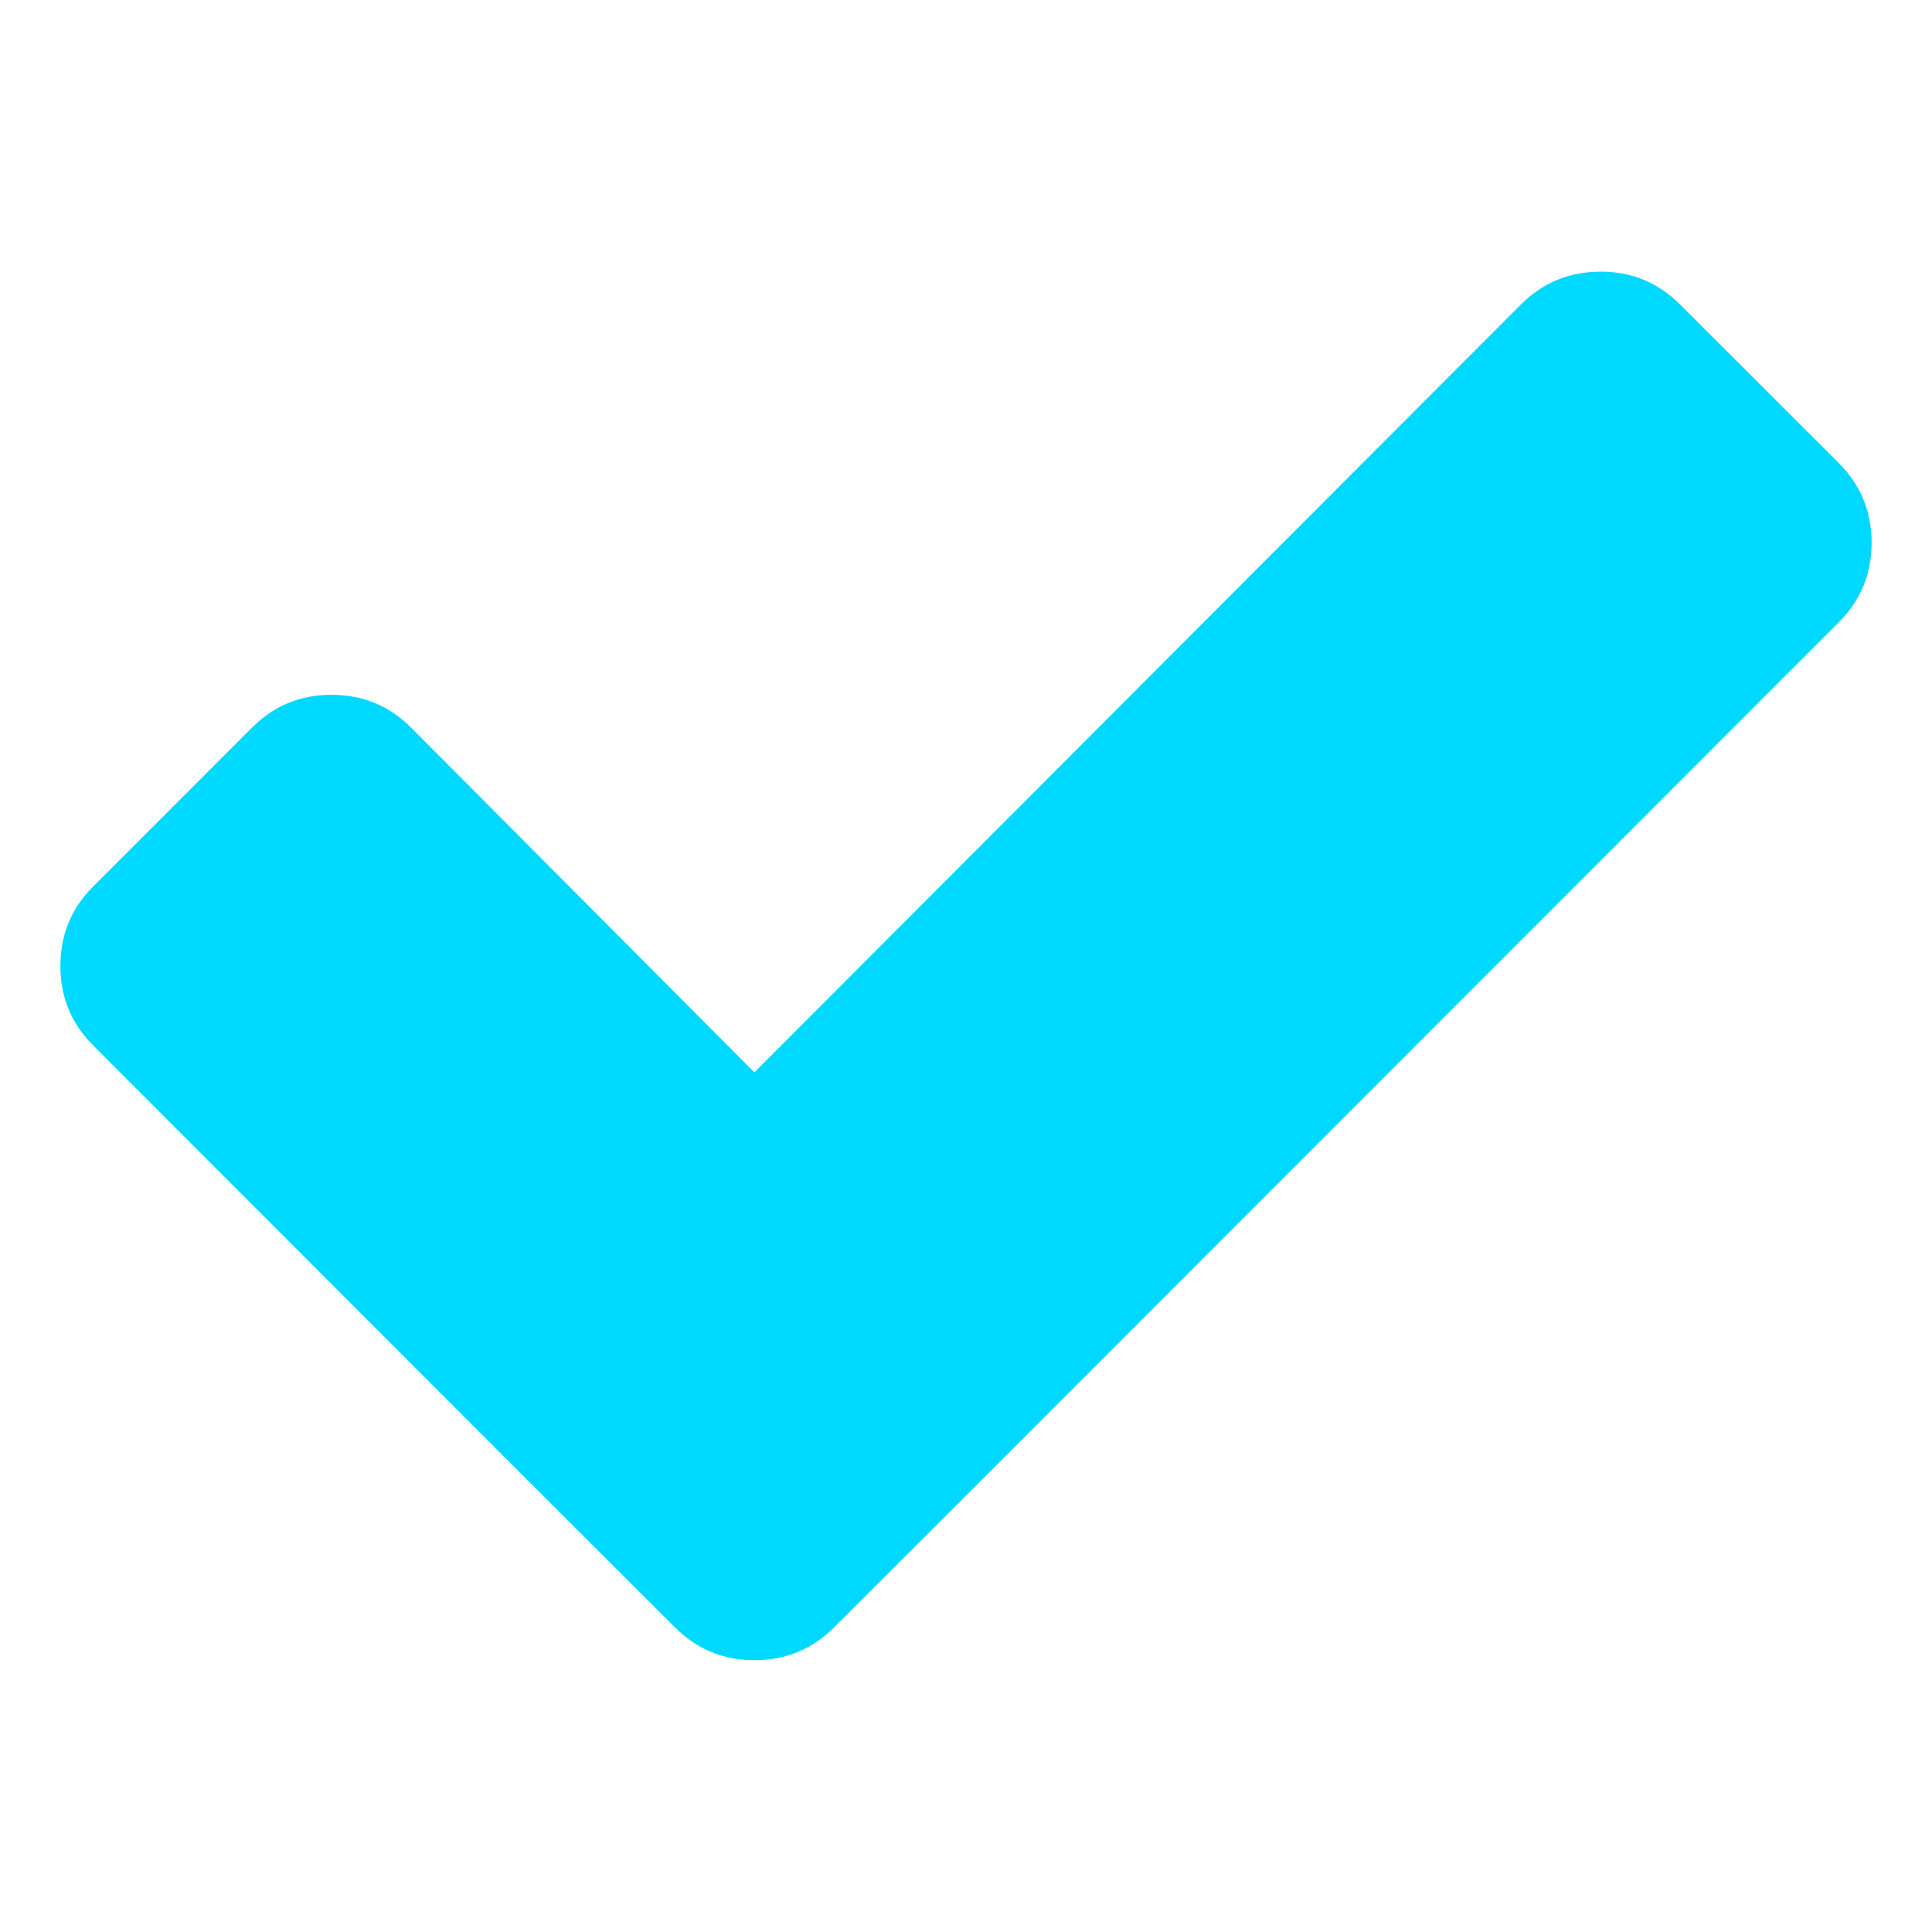 <svg height="32" viewBox="0 0 32 32" width="32" xmlns="http://www.w3.org/2000/svg"><path d="m26.51 4.5c-.516 0-.957.181-1.318.542l-12.697 12.72-5.687-5.712c-.361-.361-.802-.542-1.318-.542-.516 0-.953.181-1.315.542l-2.633 2.634c-.361.361-.542.799-.542 1.315 0 .516.181.954.542 1.315l7.006 7.012 2.633 2.63c.361.361.798.542 1.315.542.516 0 .957-.181 1.318-.542l2.633-2.63 14.011-14.021c.361-.361.542-.799.542-1.315 0-.516-.181-.957-.542-1.319l-2.633-2.63c-.361-.361-.799-.542-1.315-.542z" fill="#00d9ff" stroke-width="1.896"/></svg>